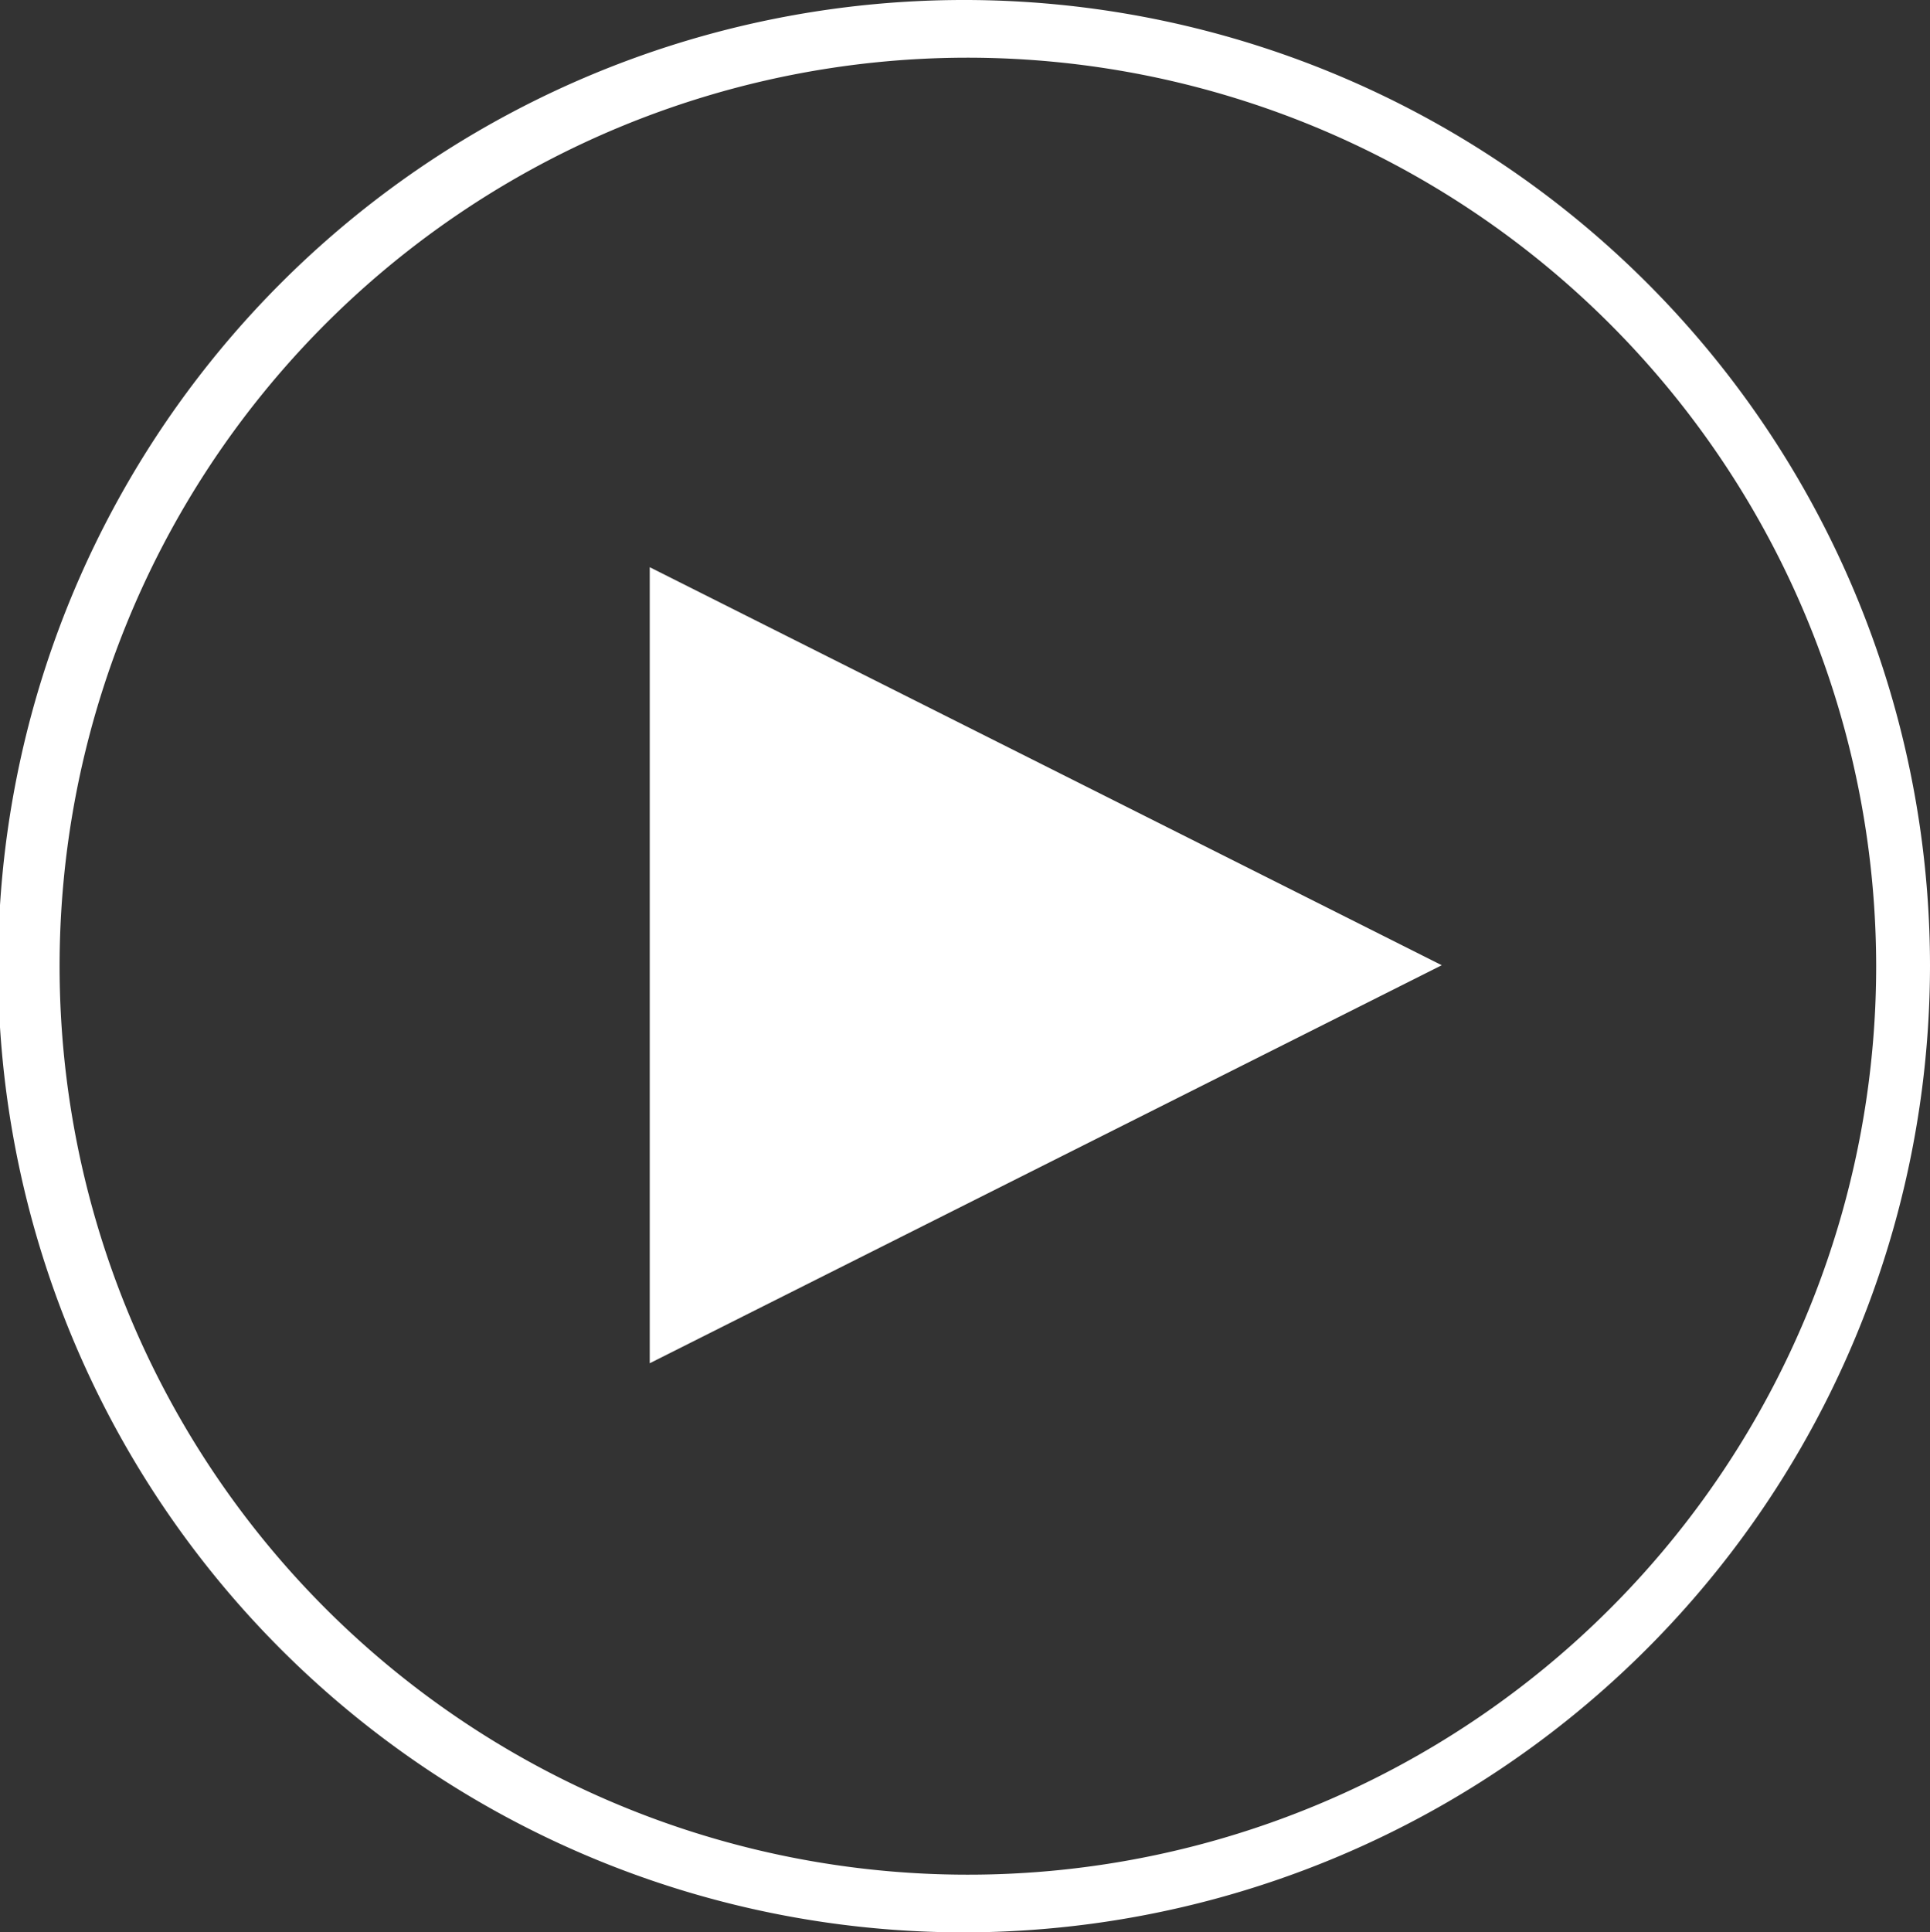 <svg xmlns="http://www.w3.org/2000/svg" width="100.4" height="100.5" viewBox="0 0 100.4 100.5"><rect x="0" y="0" width="100.4" height="100.5" fill="#333333" stroke="none"/><defs><style>.a{fill:#fff;}</style></defs><path class="a" d="M50.2,100.5a50.25,50.25,0,1,1,50.2-50.3A50.317,50.317,0,0,1,50.2,100.5ZM50.2,3A47.25,47.25,0,1,0,97.6,50.2,47.287,47.287,0,0,0,50.2,3Z"/><path class="a" d="M75,50.2,33.8,29.5V70.9Z"/></svg>
